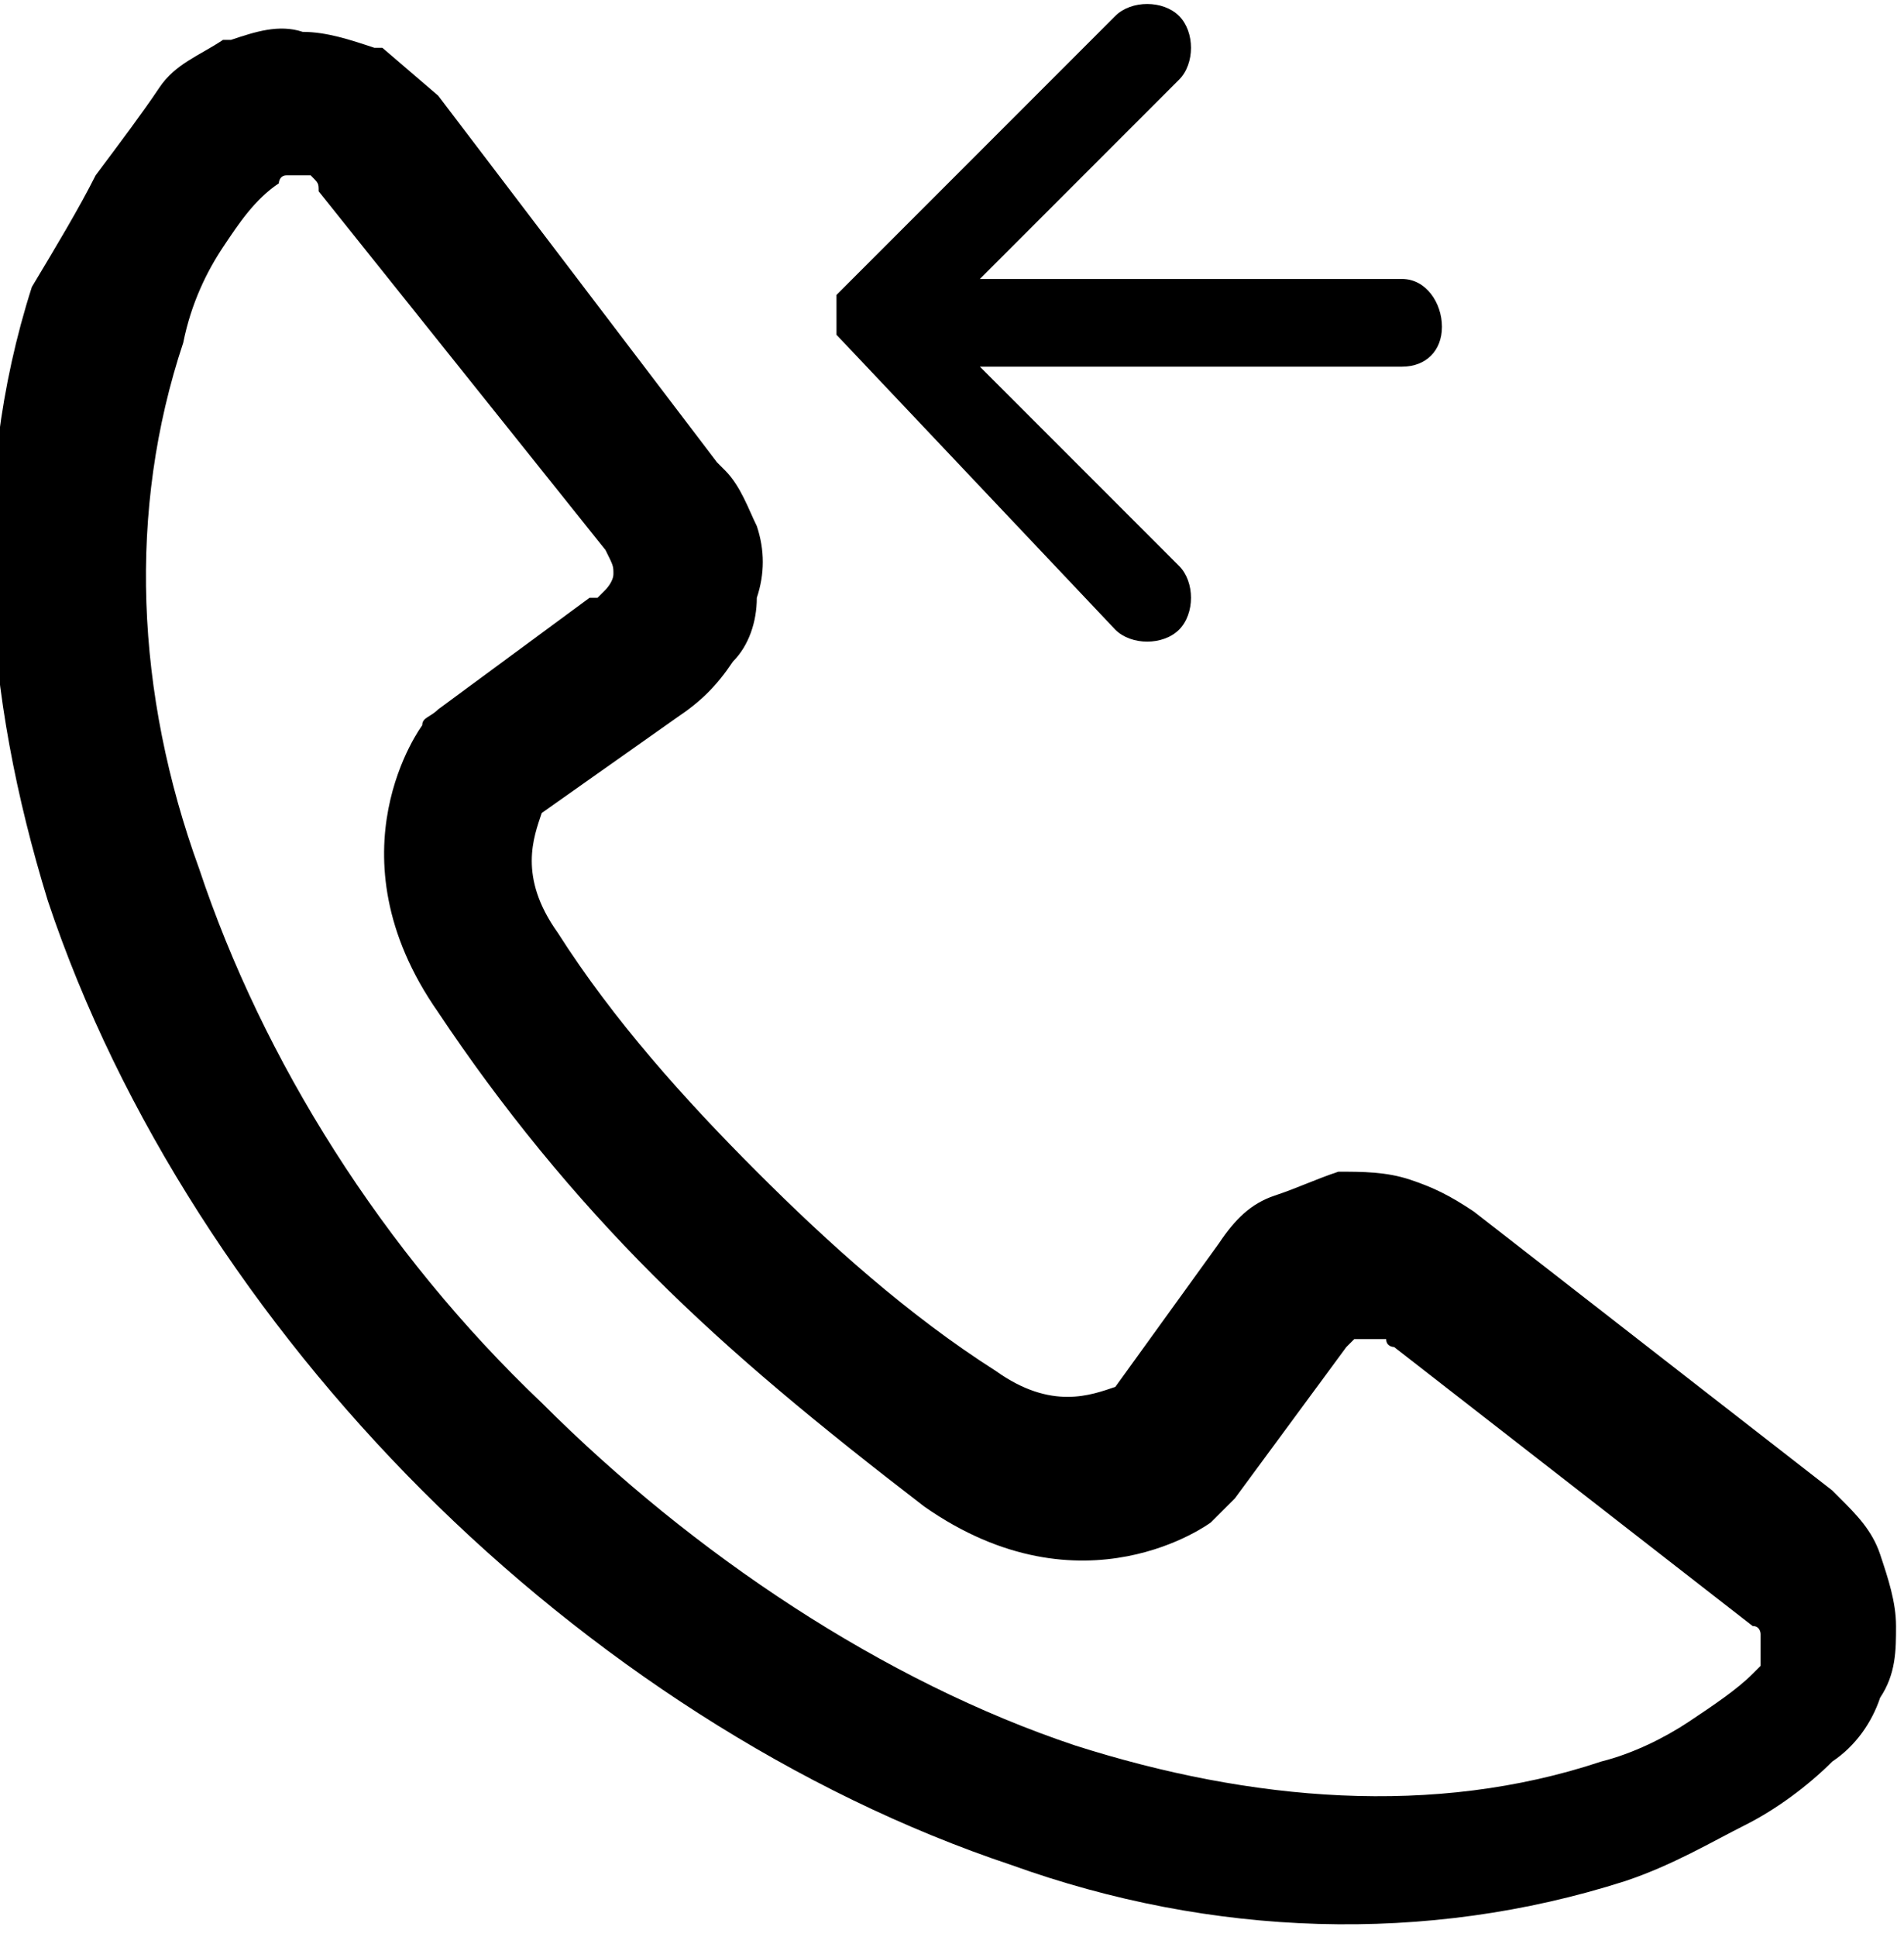 <?xml version="1.0" encoding="utf-8"?>
<!-- Generator: Adobe Illustrator 23.0.2, SVG Export Plug-In . SVG Version: 6.00 Build 0)  -->
<svg version="1.1" id="Слой_1" xmlns="http://www.w3.org/2000/svg" xmlns:xlink="http://www.w3.org/1999/xlink" x="0px" y="0px"
	 viewBox="0 0 23.9 24.3" style="enable-background:new 0 0 23.9 24.3;" xml:space="preserve">
<style type="text/css">
	.st0{fill-rule:evenodd;clip-rule:evenodd;}
</style>
<path class="st0" d="M5.5,1.2L5.5,1.2L5.5,1.2z M7.6,6.9L7.6,6.9L4,2.4l0,0c0-0.1,0-0.1-0.1-0.2l0,0c-0.1,0-0.1,0-0.2,0
	c-0.1,0-0.1,0-0.1,0l0,0c-0.1,0-0.1,0.1-0.1,0.1C3.2,2.5,3,2.8,2.8,3.1S2.4,3.8,2.3,4.3c-0.7,2.1-0.6,4.4,0.2,6.6
	c0.8,2.4,2.3,4.8,4.3,6.7c1.9,1.9,4.3,3.5,6.7,4.3c2.2,0.7,4.5,0.9,6.6,0.2c0.4-0.1,0.8-0.3,1.1-0.5l0,0c0.3-0.2,0.6-0.4,0.8-0.6
	l0.1-0.1l0,0c0-0.1,0-0.1,0-0.2s0-0.1,0-0.2l0,0c0,0,0-0.1-0.1-0.1l0,0l-4.5-3.5l0,0l0,0c0,0-0.1,0-0.1-0.1l0,0c-0.1,0-0.1,0-0.2,0
	l0,0c-0.1,0-0.1,0-0.2,0l0,0l-0.1,0.1l0,0l-1.4,1.9c-0.1,0.1-0.2,0.2-0.3,0.3c0,0-1.6,1.2-3.6-0.2c-1.3-1-2.4-1.9-3.4-2.9l0,0
	c-1-1-1.9-2.1-2.7-3.3c-1.4-2-0.2-3.6-0.2-3.6C5.3,9,5.4,9,5.5,8.9l1.9-1.4h0.1l0.1-0.1l0,0c0,0,0.1-0.1,0.1-0.2S7.7,7.1,7.6,6.9
	C7.6,7,7.6,7,7.6,6.9L7.6,6.9L7.6,6.9L7.6,6.9z M5.5,1.2L9,5.8l0.1,0.1c0.2,0.2,0.3,0.5,0.4,0.7c0.1,0.3,0.1,0.6,0,0.9
	c0,0.3-0.1,0.6-0.3,0.8l0,0C9,8.6,8.8,8.8,8.5,9l0,0l-1.7,1.2C6.7,10.5,6.5,11,7,11.7c0.7,1.1,1.6,2.1,2.5,3l0,0
	c0.9,0.9,1.9,1.8,3,2.5c0.7,0.5,1.2,0.3,1.5,0.2l1.3-1.8l0,0c0.2-0.3,0.4-0.5,0.7-0.6l0,0c0.3-0.1,0.5-0.2,0.8-0.3l0,0
	c0.3,0,0.6,0,0.9,0.1l0,0c0.3,0.1,0.5,0.2,0.8,0.4l0,0l4.5,3.5l0.1,0.1c0.2,0.2,0.4,0.4,0.5,0.7c0.1,0.3,0.2,0.6,0.2,0.9
	s0,0.6-0.2,0.9l0,0c-0.1,0.3-0.3,0.6-0.6,0.8c-0.3,0.3-0.7,0.6-1.1,0.8l0,0c-0.4,0.2-0.9,0.5-1.5,0.7c-2.5,0.8-5.2,0.7-7.7-0.2
	c-2.7-0.9-5.3-2.6-7.4-4.7S1.5,14,0.6,11.3c-0.8-2.6-1-5.2-0.2-7.7c0.3-0.5,0.6-1,0.8-1.4l0,0l0,0C1.5,1.8,1.8,1.4,2,1.1
	s0.5-0.4,0.8-0.6h0.1c0.3-0.1,0.6-0.2,0.9-0.1c0.3,0,0.6,0.1,0.9,0.2h0.1L5.5,1.2L5.5,1.2L5.5,1.2z M9.9,6.1L9.9,6.1L9.9,6.1
	L9.9,6.1L9.9,6.1L9.9,6.1z"/>
<path class="st0" d="M17.6,4.6L17.6,4.6c0.3,0,0.5-0.2,0.5-0.5s-0.2-0.6-0.5-0.6h-5.3L14.8,1c0.2-0.2,0.2-0.6,0-0.8S14.2,0,14,0.2
	l-3.5,3.5l0,0l0,0l0,0l0,0c0,0,0,0,0,0.1l0,0l0,0c0,0,0,0,0,0.1l0,0l0,0l0,0l0,0l0,0l0,0V4l0,0l0,0c0,0,0,0,0,0.1l0,0l0,0l0,0v0.1
	l0,0l0,0l0,0l0,0L14,7.9c0.2,0.2,0.6,0.2,0.8,0c0.2-0.2,0.2-0.6,0-0.8l-2.5-2.5H17.6L17.6,4.6z"/>
</svg>
